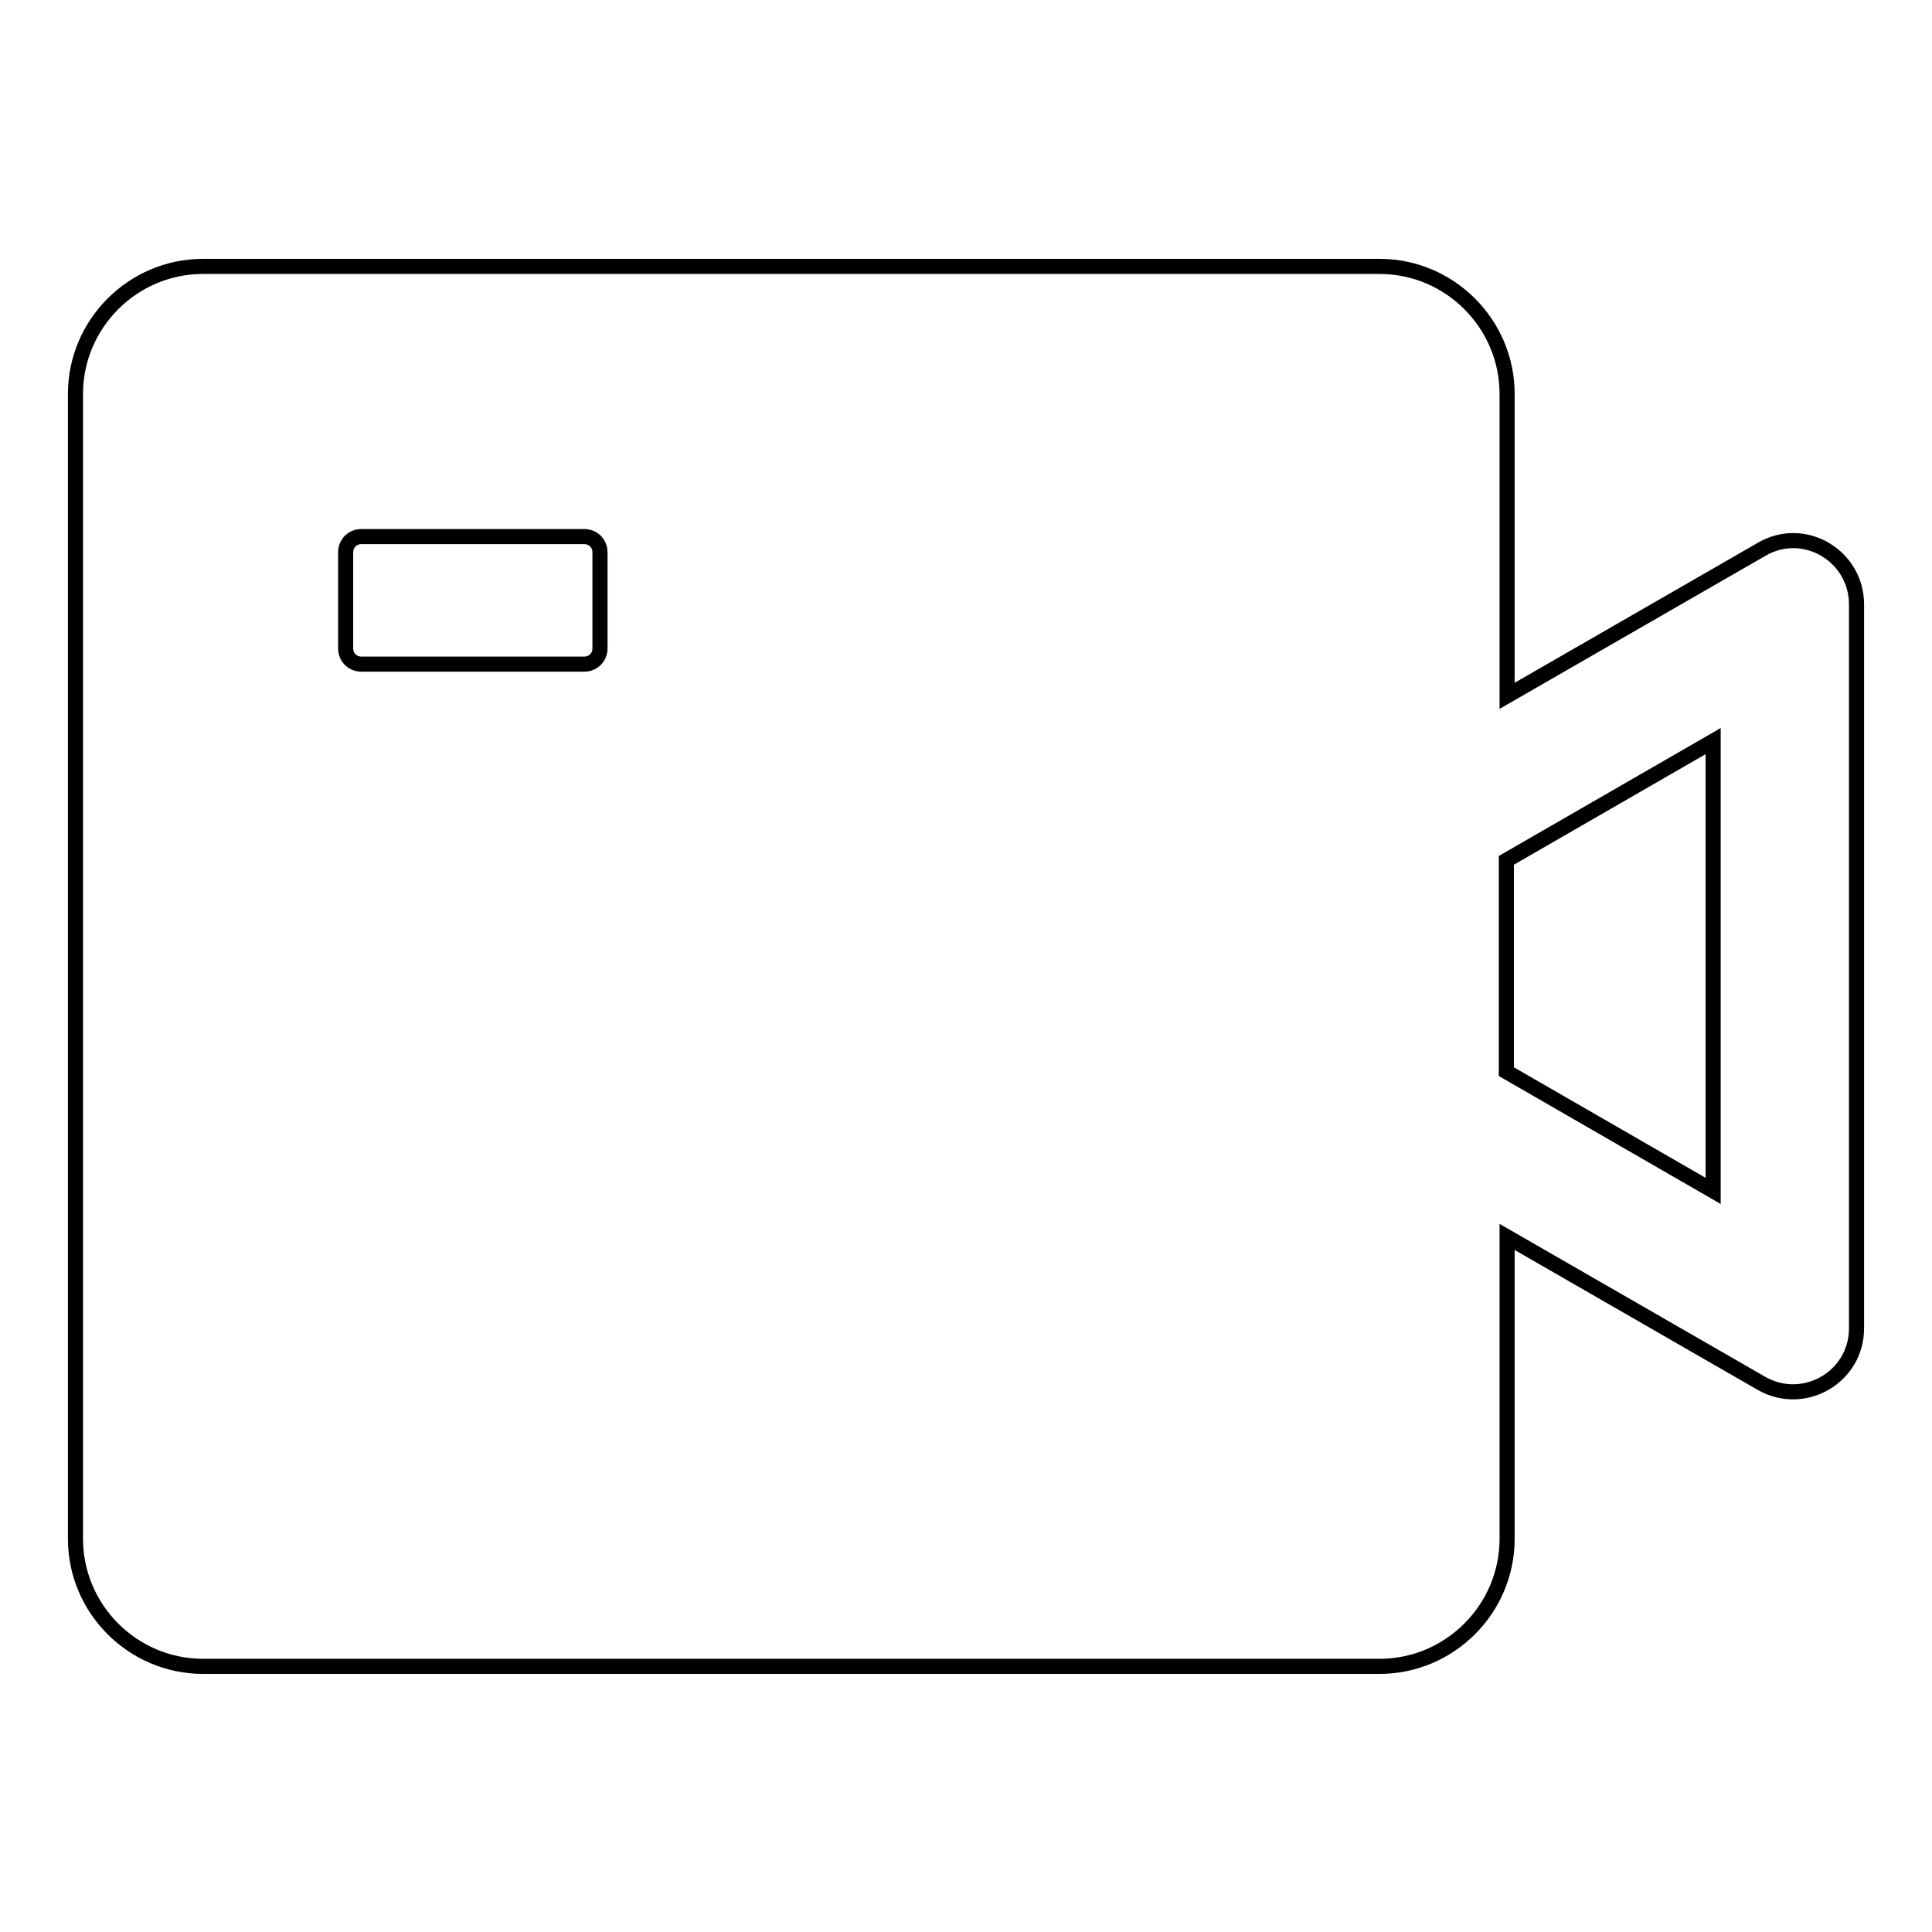 <?xml version="1.0" encoding="utf-8"?>
<!-- Svg Vector Icons : http://www.onlinewebfonts.com/icon -->
<!DOCTYPE svg PUBLIC "-//W3C//DTD SVG 1.1//EN" "http://www.w3.org/Graphics/SVG/1.1/DTD/svg11.dtd">
<svg version="1.1" xmlns="http://www.w3.org/2000/svg" xmlns:xlink="http://www.w3.org/1999/xlink" x="0px" y="0px" viewBox="0 0 256 256" enable-background="new 0 0 256 256" xml:space="preserve">
<g> <path stroke-width="2" fill-opacity="0" stroke="#000000"  d="M233.4,72.8l-33.7,19.4v-40c0-9.3-7.6-16.9-16.9-16.9H26.9c-9.3,0-16.9,7.6-16.9,16.9v151.7 c0,9.3,7.6,16.9,16.9,16.9h155.9c9.3,0,16.9-7.6,16.9-16.9v-40l33.7,19.4c5.6,3.2,12.6-0.8,12.6-7.3V80.1 C246,73.6,239,69.5,233.4,72.8z M79.5,85.9c0,1.2-0.9,2.1-2.1,2.1H47.9c-1.2,0-2.1-0.9-2.1-2.1V73.2c0-1.2,0.9-2.1,2.1-2.1h29.5 c1.2,0,2.1,0.9,2.1,2.1V85.9z M227,157.8L199.6,142v-28L227,98.2V157.8z"/></g>
</svg>
